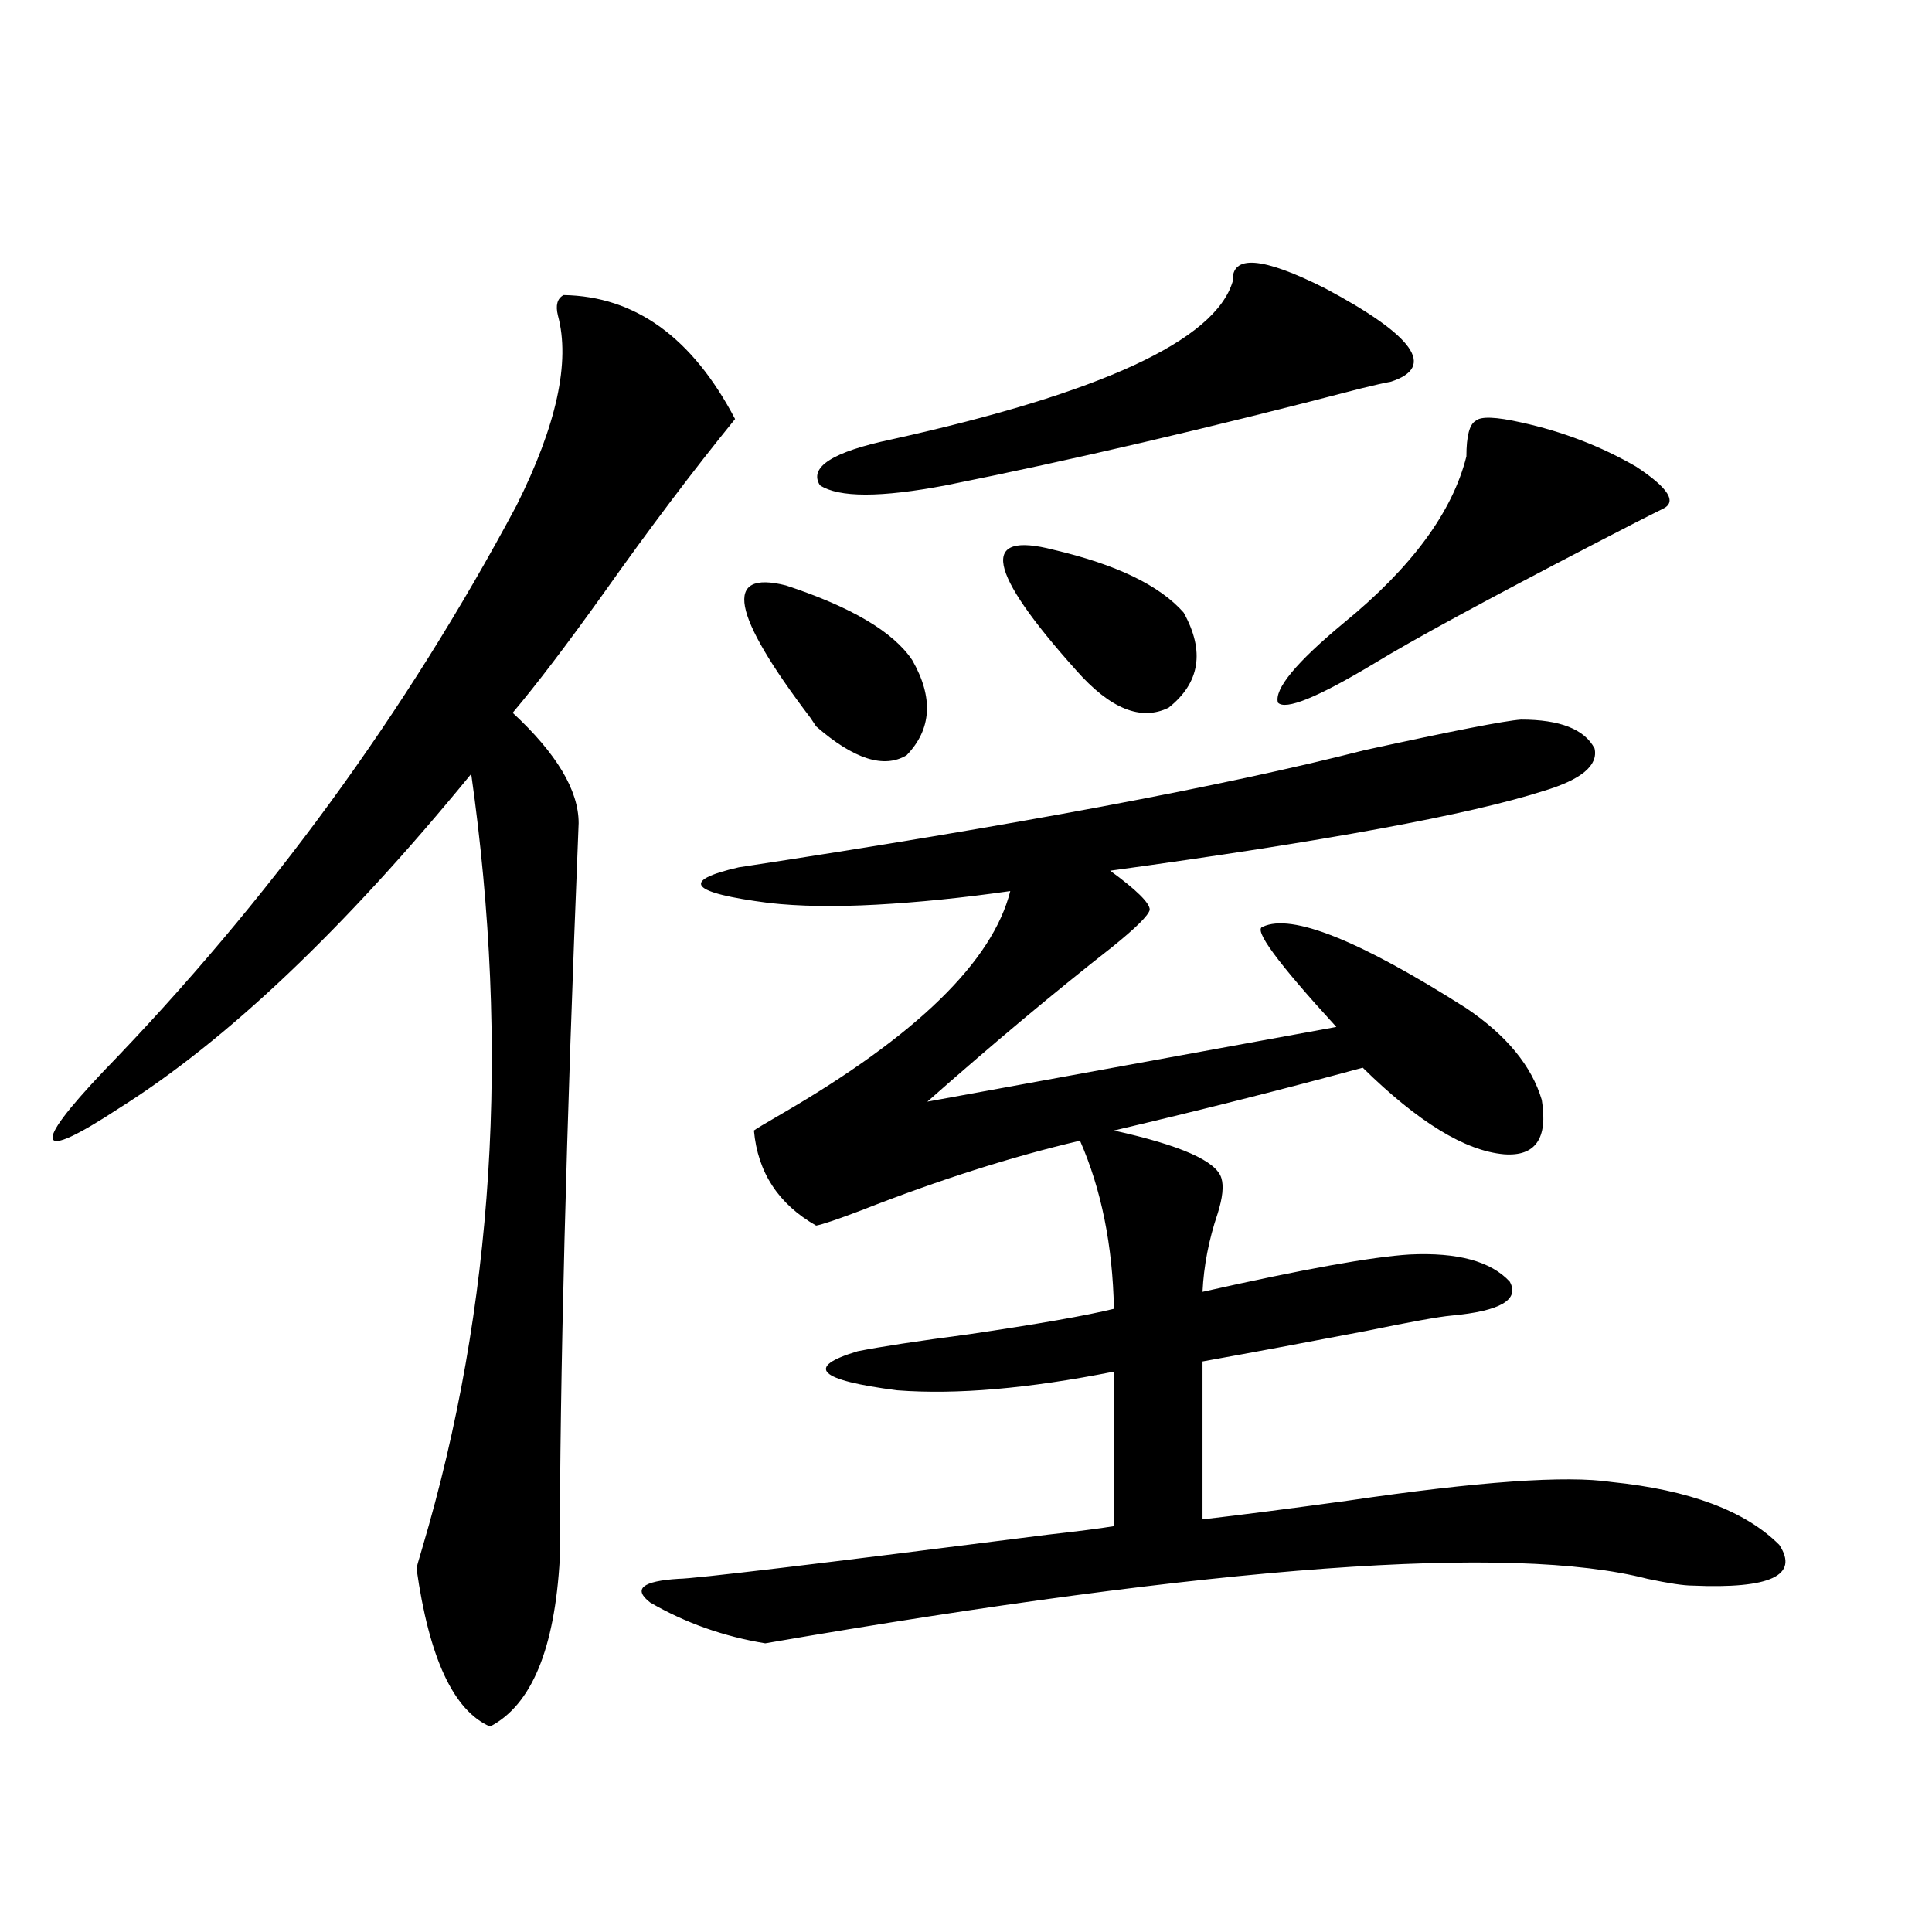 <?xml version="1.0" encoding="utf-8"?>
<!-- Generator: Adobe Illustrator 16.0.0, SVG Export Plug-In . SVG Version: 6.00 Build 0)  -->
<!DOCTYPE svg PUBLIC "-//W3C//DTD SVG 1.1//EN" "http://www.w3.org/Graphics/SVG/1.1/DTD/svg11.dtd">
<svg version="1.1" id="图层_1" xmlns="http://www.w3.org/2000/svg" xmlns:xlink="http://www.w3.org/1999/xlink" x="0px" y="0px"
	 width="1000px" height="1000px" viewBox="0 0 1000 1000" enable-background="new 0 0 1000 1000" xml:space="preserve">
<path d="M291.701,152.731c37.072,0.591,66.66,21.973,88.778,64.16c-21.463,26.367-44.237,56.552-68.291,90.527
	c-18.872,26.367-34.481,46.884-46.828,61.523c22.759,21.094,34.146,40.141,34.146,57.129
	c-6.509,160.552-9.756,287.402-9.756,380.566c-2.607,46.87-14.634,75.874-36.097,87.012c-18.872-8.212-31.554-35.458-38.048-81.738
	c0-0.577,0.976-4.092,2.927-10.547c37.072-124.805,45.517-258.398,25.365-400.781c-65.7,80.283-126.506,137.988-182.435,173.145
	c-21.463,14.063-32.85,19.336-34.146,15.82c-1.311-3.516,7.469-15.23,26.341-35.156c85.196-87.891,156.414-185.449,213.653-292.676
	c20.807-41.597,27.957-74.405,21.463-98.438C287.463,158.004,288.438,154.489,291.701,152.731z M787.298,372.457
	c20.152,0,32.835,4.985,38.048,14.941c1.951,8.789-6.829,16.123-26.341,21.973c-38.383,12.305-113.168,26.079-224.385,41.309
	c13.658,9.97,20.487,16.699,20.487,20.215c-0.656,2.939-7.164,9.38-19.512,19.336c-29.923,23.442-61.797,50.098-95.607,79.98
	l211.702-38.672c-30.578-33.398-43.261-50.674-38.048-51.855c14.954-7.031,50.075,7.031,105.363,42.188
	c20.807,14.063,33.81,29.883,39.023,47.461c3.247,19.927-3.262,29.306-19.512,28.125c-20.167-1.758-44.557-16.699-73.169-44.824
	c-40.975,11.137-83.9,21.973-128.777,32.52c34.466,7.622,53.002,15.82,55.608,24.609c1.296,4.106,0.64,10.259-1.951,18.457
	c-4.558,13.486-7.164,26.958-7.805,40.43c52.026-11.714,87.803-18.155,107.314-19.336c24.71-1.167,41.95,3.516,51.706,14.063
	c5.198,9.38-4.878,15.244-30.243,17.578c-6.509,0.591-21.143,3.227-43.901,7.91c-30.578,5.864-58.87,11.137-84.876,15.82v81.738
	c20.152-2.334,45.197-5.562,75.12-9.668c67.635-9.956,113.168-13.184,136.582-9.668c40.319,4.106,69.267,14.941,86.827,32.52
	c10.396,15.82-4.558,22.852-44.877,21.094c-4.558,0-12.363-1.167-23.414-3.516c-70.242-18.155-222.434-7.031-456.574,33.398
	c-21.463-3.516-41.31-10.547-59.511-21.094c-9.116-7.031-4.238-11.124,14.634-12.305c7.805,0,71.538-7.608,191.215-22.852
	c15.609-1.758,26.981-3.213,34.146-4.395v-79.98c-44.237,8.789-81.629,12.016-112.192,9.668
	c-40.975-5.273-47.804-12.002-20.487-20.215c11.707-2.334,30.883-5.273,57.56-8.789c35.761-5.273,60.806-9.668,75.12-13.184
	c-0.656-32.808-6.509-61.812-17.561-87.012c-35.121,8.212-72.849,20.215-113.168,36.035c-12.363,4.697-20.167,7.333-23.414,7.91
	c-19.512-11.124-30.243-27.534-32.194-49.219c0.64-0.577,5.518-3.516,14.634-8.789c69.587-40.43,108.93-78.799,118.046-115.137
	c-24.725,3.516-47.804,5.864-69.267,7.031c-21.463,1.181-39.999,0.879-55.608-0.879c-40.975-5.273-46.188-11.426-15.609-18.457
	c142.436-21.67,250.39-41.885,323.895-60.645C751.842,378.321,778.838,373.048,787.298,372.457z M406.82,303.024
	c33.81,11.137,55.608,24.033,65.364,38.672c11.052,19.336,10.076,35.747-2.927,49.219c-11.707,7.031-27.316,2.06-46.828-14.941
	l-2.927-4.395C378.528,317.677,374.29,294.825,406.82,303.024z M638.034,145.699c-0.656-14.063,15.274-12.881,47.804,3.516
	c46.173,24.609,57.56,40.732,34.146,48.34c-3.262,0.591-8.46,1.758-15.609,3.516c-78.702,20.517-150.24,37.216-214.629,50.098
	c-33.825,6.455-55.608,6.455-65.364,0c-5.854-9.366,6.494-17.276,37.072-23.73C570.063,203.419,628.918,176.173,638.034,145.699z
	 M545.353,284.567c32.514,7.622,54.953,18.457,67.315,32.52c11.052,19.927,8.445,36.337-7.805,49.219
	c-14.314,7.031-30.243,0.591-47.804-19.336C510.872,295.416,506.97,274.61,545.353,284.567z M787.298,218.649
	c21.463,4.697,41.295,12.305,59.511,22.852c16.905,11.137,21.463,18.457,13.658,21.973c-7.164,3.516-19.192,9.668-36.097,18.457
	c-55.288,28.716-93.016,49.219-113.168,61.523c-29.268,17.578-45.853,24.321-49.755,20.215c-1.951-7.031,9.421-20.792,34.146-41.309
	c35.121-28.702,56.249-57.417,63.413-86.133c0-10.547,1.616-16.699,4.878-18.457C766.476,215.435,774.281,215.724,787.298,218.649z"
	/>
</svg>
